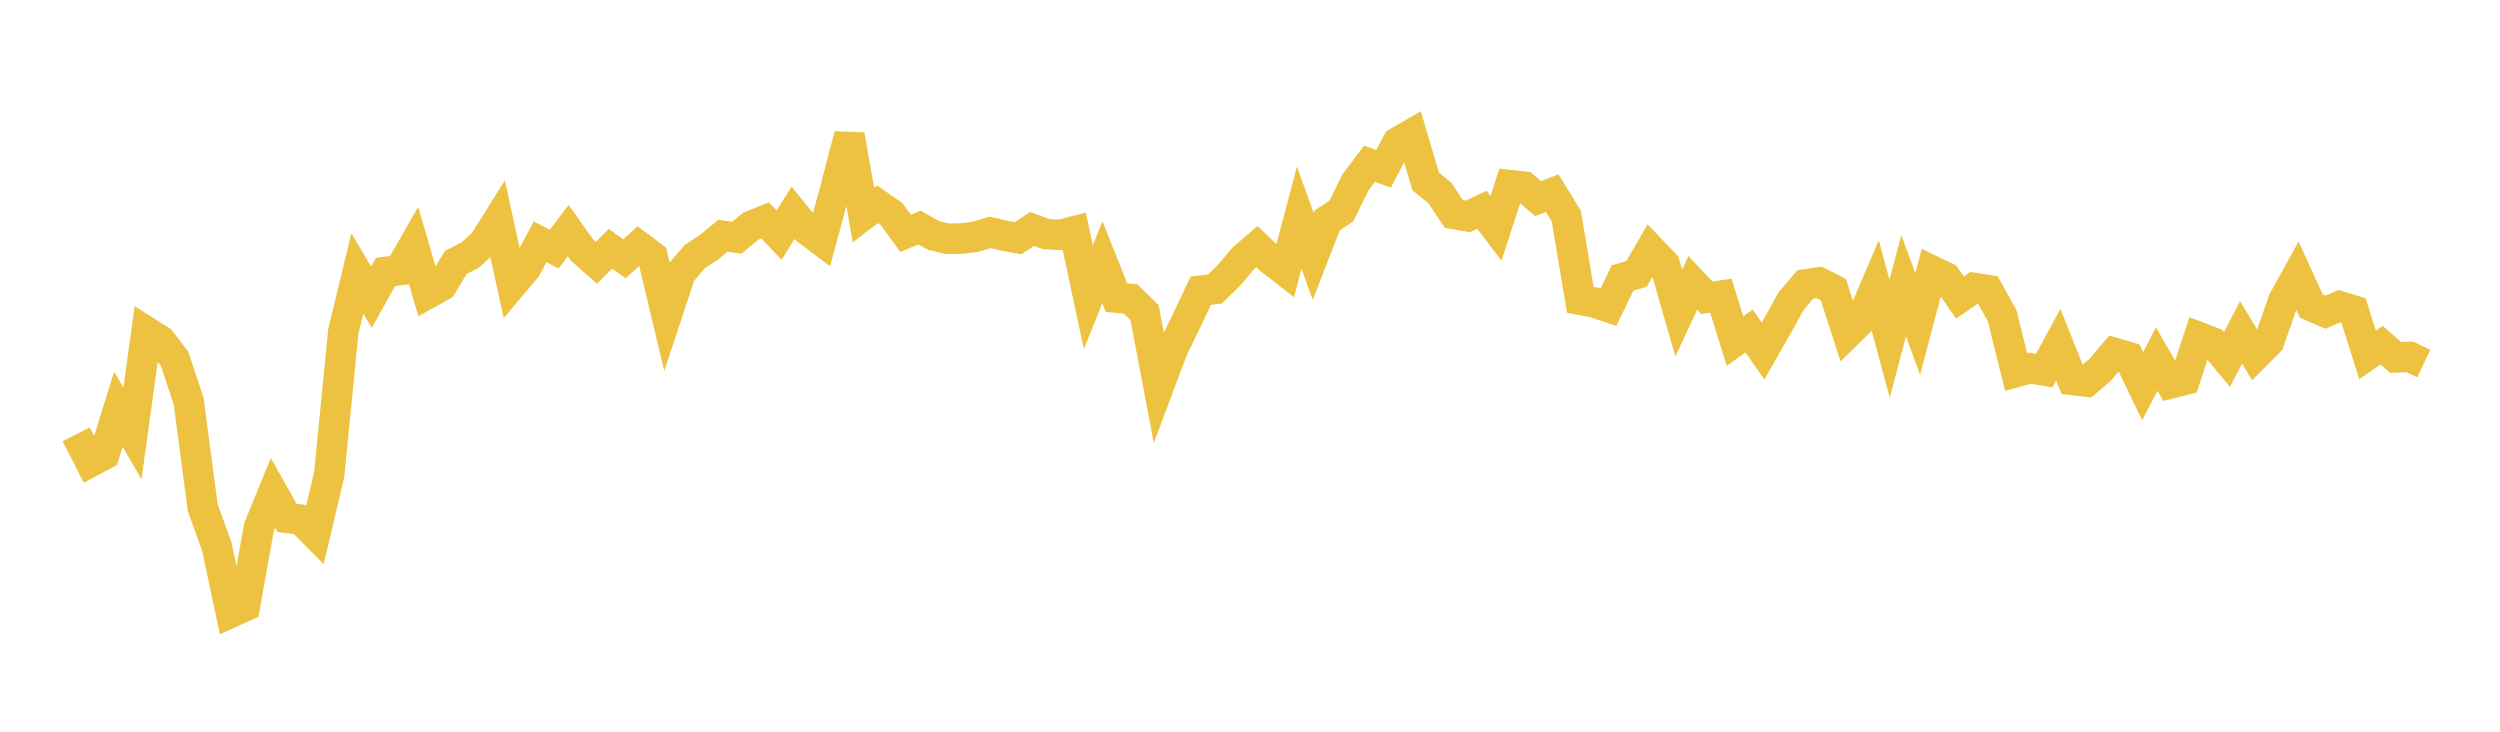 <svg width="164" height="48" xmlns="http://www.w3.org/2000/svg" xmlns:xlink="http://www.w3.org/1999/xlink"><path fill="none" stroke="rgb(237,194,64)" stroke-width="2" d="M5,28.489L5.922,30.307L6.844,29.817L7.766,26.851L8.689,28.434L9.611,21.758L10.533,22.341L11.455,23.54L12.377,26.325L13.299,33.302L14.222,35.855L15.144,40.183L16.066,39.767L16.988,34.587L17.91,32.335L18.832,33.97L19.754,34.098L20.677,35.025L21.599,31.107L22.521,21.745L23.443,17.931L24.365,19.498L25.287,17.841L26.21,17.719L27.132,16.108L28.054,19.264L28.976,18.751L29.898,17.216L30.82,16.746L31.743,15.917L32.665,14.443L33.587,18.673L34.509,17.58L35.431,15.866L36.353,16.341L37.275,15.129L38.198,16.42L39.12,17.241L40.042,16.321L40.964,16.974L41.886,16.136L42.808,16.825L43.731,20.687L44.653,17.909L45.575,16.833L46.497,16.23L47.419,15.469L48.341,15.592L49.263,14.828L50.186,14.455L51.108,15.42L52.03,13.954L52.952,15.089L53.874,15.781L54.796,12.397L55.719,8.855L56.641,14.103L57.563,13.4L58.485,14.042L59.407,15.304L60.329,14.928L61.251,15.449L62.174,15.665L63.096,15.645L64.018,15.53L64.94,15.243L65.862,15.452L66.784,15.626L67.707,15.019L68.629,15.358L69.551,15.41L70.473,15.173L71.395,19.493L72.317,17.202L73.24,19.521L74.162,19.611L75.084,20.512L76.006,25.371L76.928,22.912L77.85,21.017L78.772,19.068L79.695,18.96L80.617,18.065L81.539,16.97L82.461,16.174L83.383,17.061L84.305,17.778L85.228,14.277L86.15,16.827L87.072,14.454L87.994,13.844L88.916,11.965L89.838,10.742L90.76,11.071L91.683,9.334L92.605,8.798L93.527,11.903L94.449,12.656L95.371,14.035L96.293,14.195L97.216,13.763L98.138,14.975L99.06,12.146L99.982,12.249L100.904,13.033L101.826,12.669L102.749,14.181L103.671,19.668L104.593,19.845L105.515,20.155L106.437,18.238L107.359,17.964L108.281,16.369L109.204,17.336L110.126,20.54L111.048,18.556L111.97,19.534L112.892,19.396L113.814,22.376L114.737,21.709L115.659,23.025L116.581,21.407L117.503,19.747L118.425,18.661L119.347,18.526L120.269,18.998L121.192,21.864L122.114,20.959L123.036,18.802L123.958,22.22L124.88,18.742L125.802,21.257L126.725,17.751L127.647,18.194L128.569,19.517L129.491,18.89L130.413,19.035L131.335,20.695L132.257,24.407L133.18,24.156L134.102,24.308L135.024,22.612L135.946,24.925L136.868,25.034L137.79,24.237L138.713,23.149L139.635,23.422L140.557,25.335L141.479,23.558L142.401,25.15L143.323,24.918L144.246,22.114L145.168,22.471L146.09,23.581L147.012,21.799L147.934,23.332L148.856,22.406L149.778,19.736L150.701,18.065L151.623,20.076L152.545,20.478L153.467,20.084L154.389,20.368L155.311,23.28L156.234,22.641L157.156,23.448L158.078,23.414L159,23.85"></path></svg>